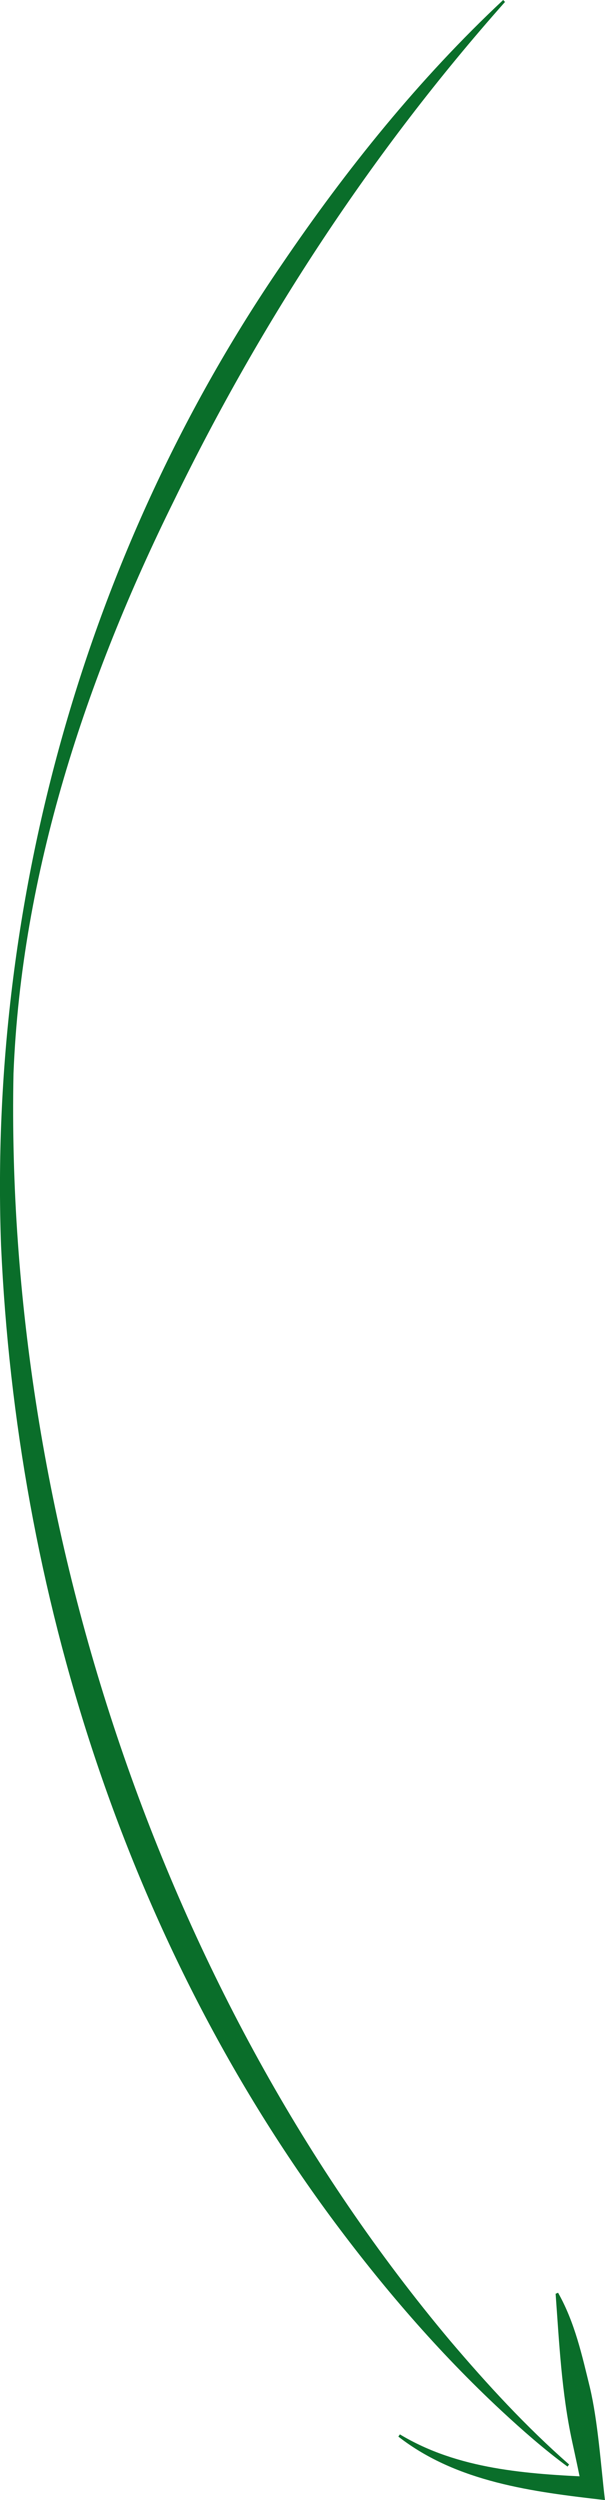 <?xml version="1.0" encoding="UTF-8"?> <svg xmlns="http://www.w3.org/2000/svg" width="69" height="285" viewBox="0 0 69 285" fill="none"><g clip-path="url(#clip0_15_63)"><path d="M57.599 0.22C42.475 17.252 29.853 36.522 19.884 56.991C9.794 77.384 2.449 99.491 1.539 122.373C0.531 173.416 18.452 227.668 51.36 266.868C55.575 271.83 60.002 276.647 64.906 280.949L64.725 281.191C62.079 279.242 59.608 277.072 57.204 274.841C49.98 268.12 43.536 260.609 37.676 252.673C14.199 220.771 1.895 181.412 0.121 142.014C-1.319 102.609 9.84 62.696 32.135 30.149C39.519 19.27 47.804 8.975 57.386 0L57.599 0.22Z" fill="#0A6E2A"></path><path d="M45.613 277.52C52.269 281.533 60.138 282.034 67.711 282.375L66.4 283.786C66.036 281.943 65.642 280.107 65.24 278.271C64.05 272.755 63.777 267.088 63.367 261.489L63.648 261.368C65.566 264.766 66.377 268.499 67.287 272.209C68.189 276.033 68.537 281.093 68.992 285.008C60.805 284.067 52.14 282.997 45.431 277.77L45.606 277.52H45.613Z" fill="#0A6E2A"></path></g><defs><clipPath id="clip0_15_63"><rect width="69" height="285" fill="white"></rect></clipPath></defs></svg> 